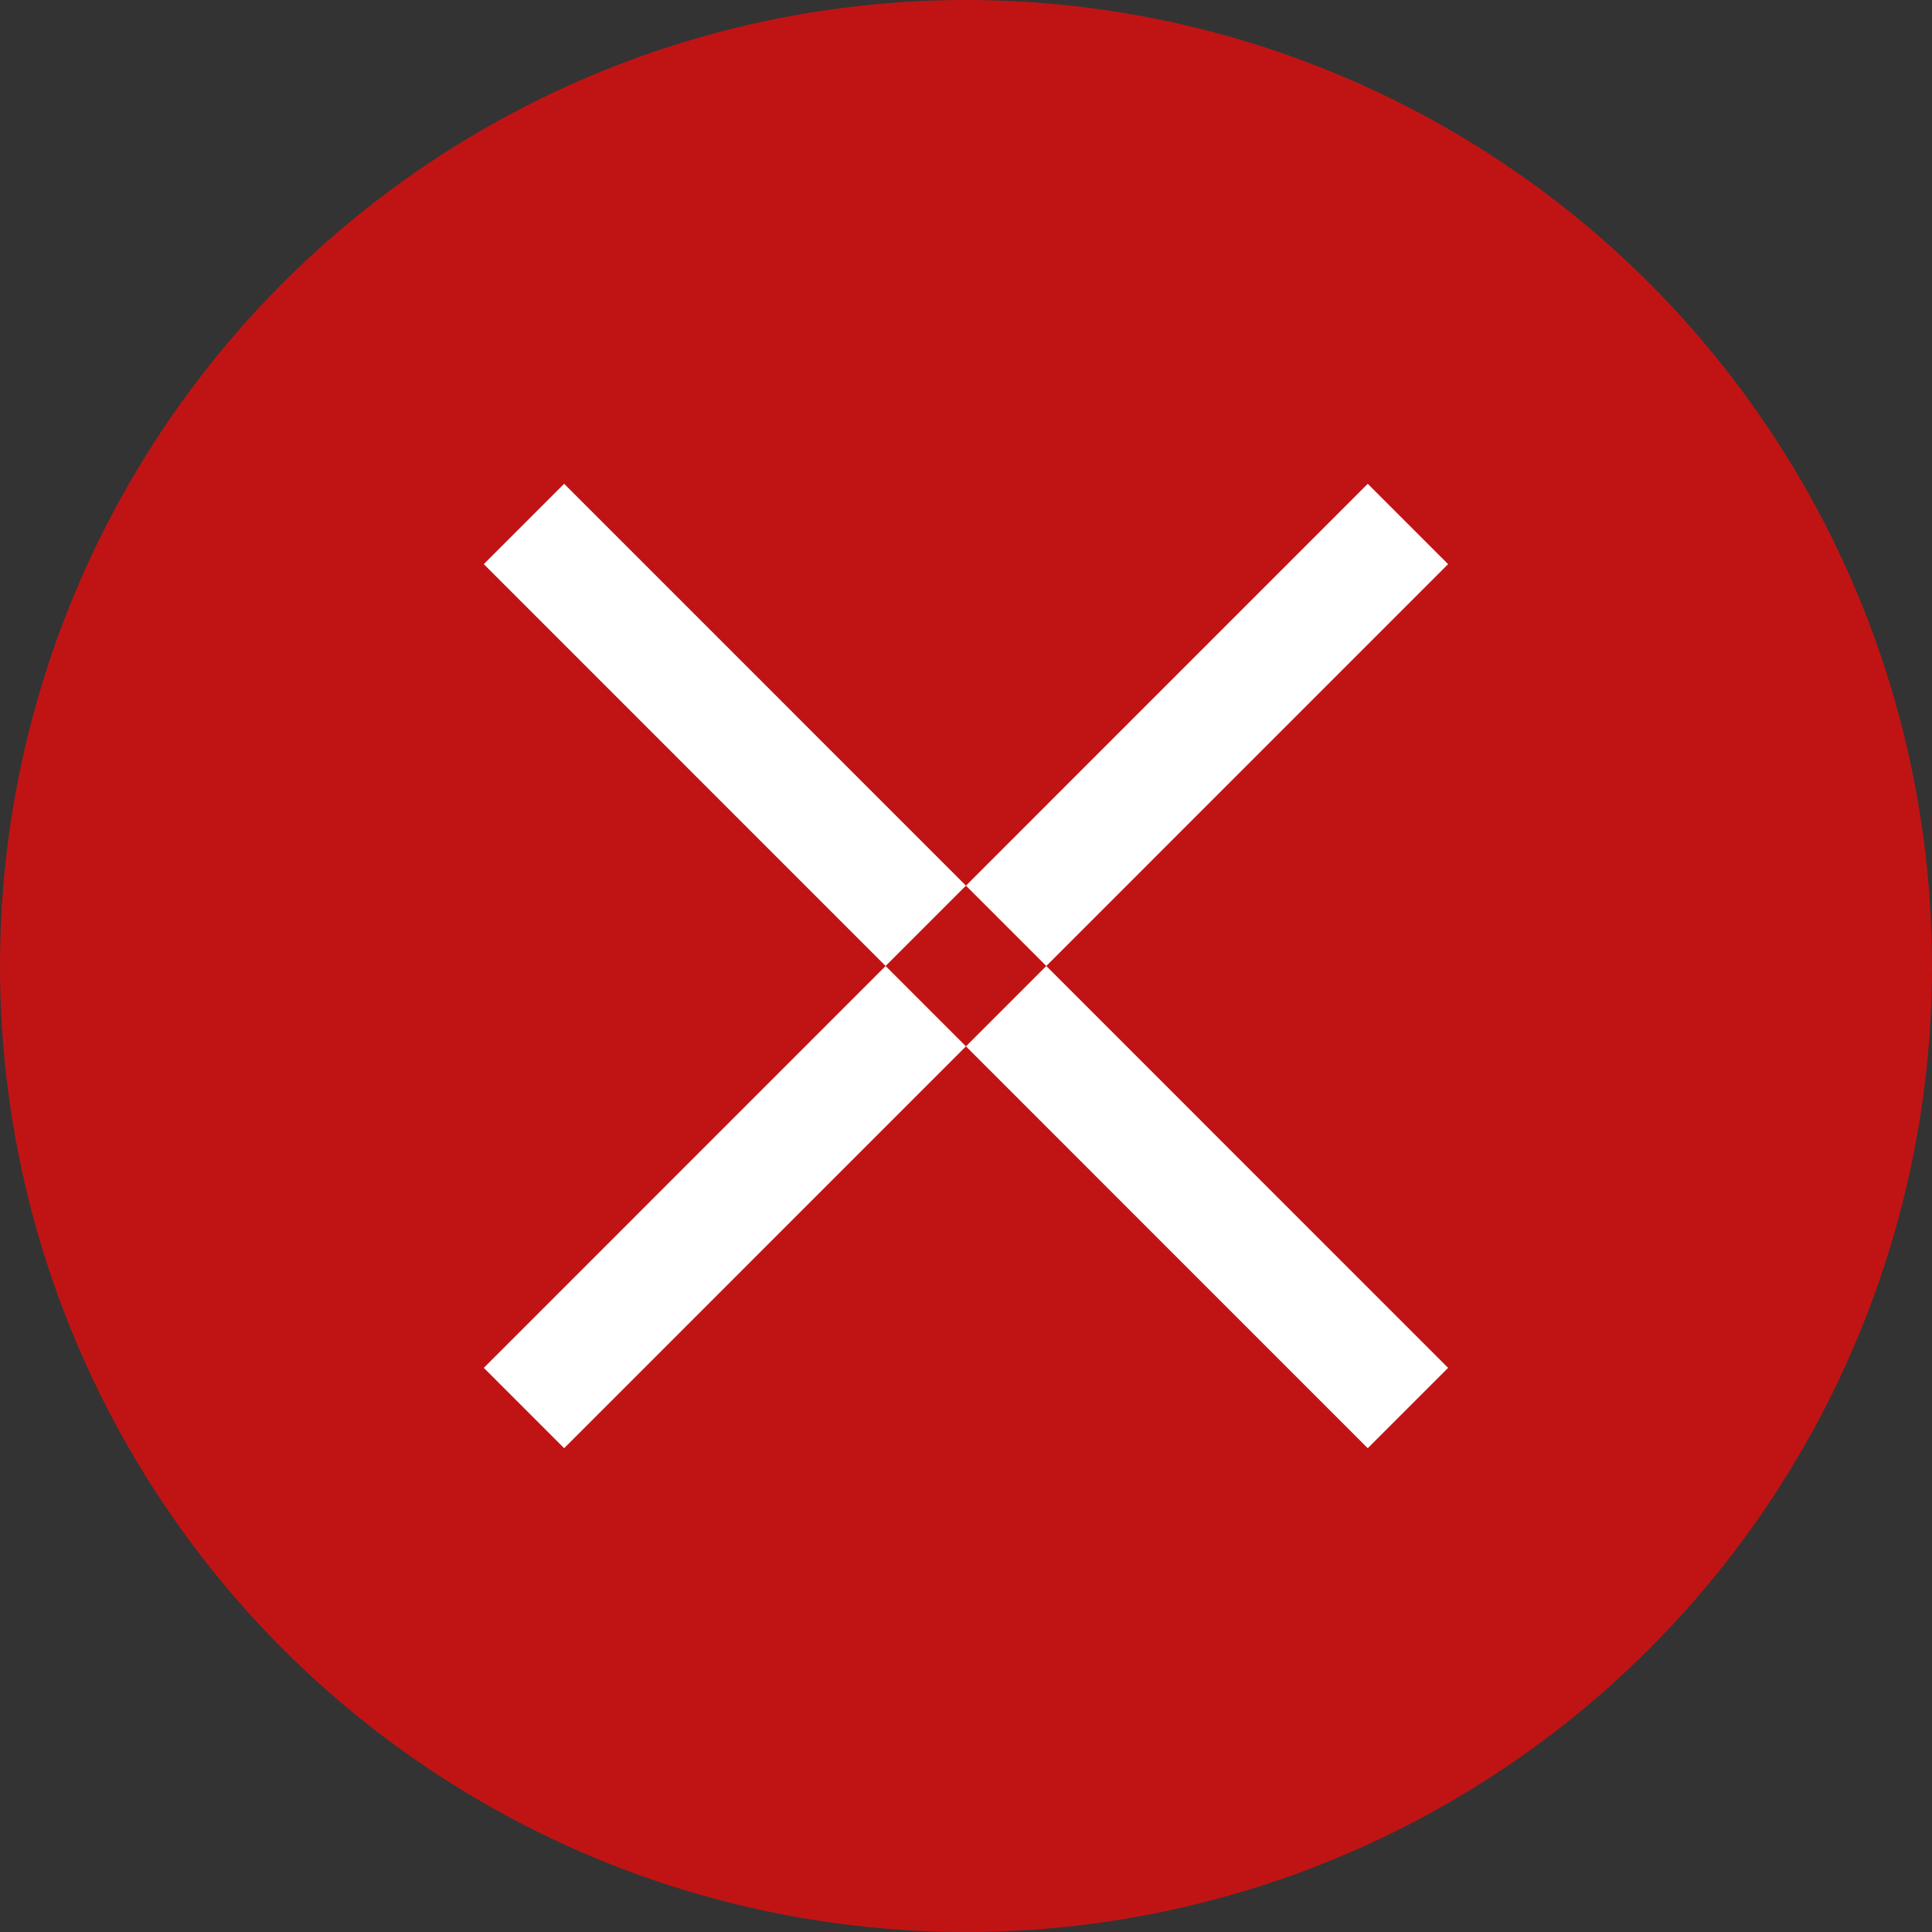 <svg id="组_1" data-name="组 1" xmlns="http://www.w3.org/2000/svg" width="17" height="17" viewBox="0 0 17 17">
  <rect x="0" y="0" width="17" height="17" fill="#333333" stroke="none"/>
  <defs>
    <style>
      .cls-1 {
        fill: #c01414;
      }

      .cls-2 {
        fill: #fff;
        fill-rule: evenodd;
      }
    </style>
  </defs>
  <circle id="椭圆_1" data-name="椭圆 1" class="cls-1" cx="8.5" cy="8.5" r="8.5"/>
  <path id="矩形_4_拷贝" data-name="矩形 4 拷贝" class="cls-2" d="M765.035,539.257l0.707,0.707-7.778,7.779-0.707-.707Zm-7.071,0,7.778,7.779-0.707.707-7.778-7.779Z" transform="translate(-753 -535)"/>
</svg>
